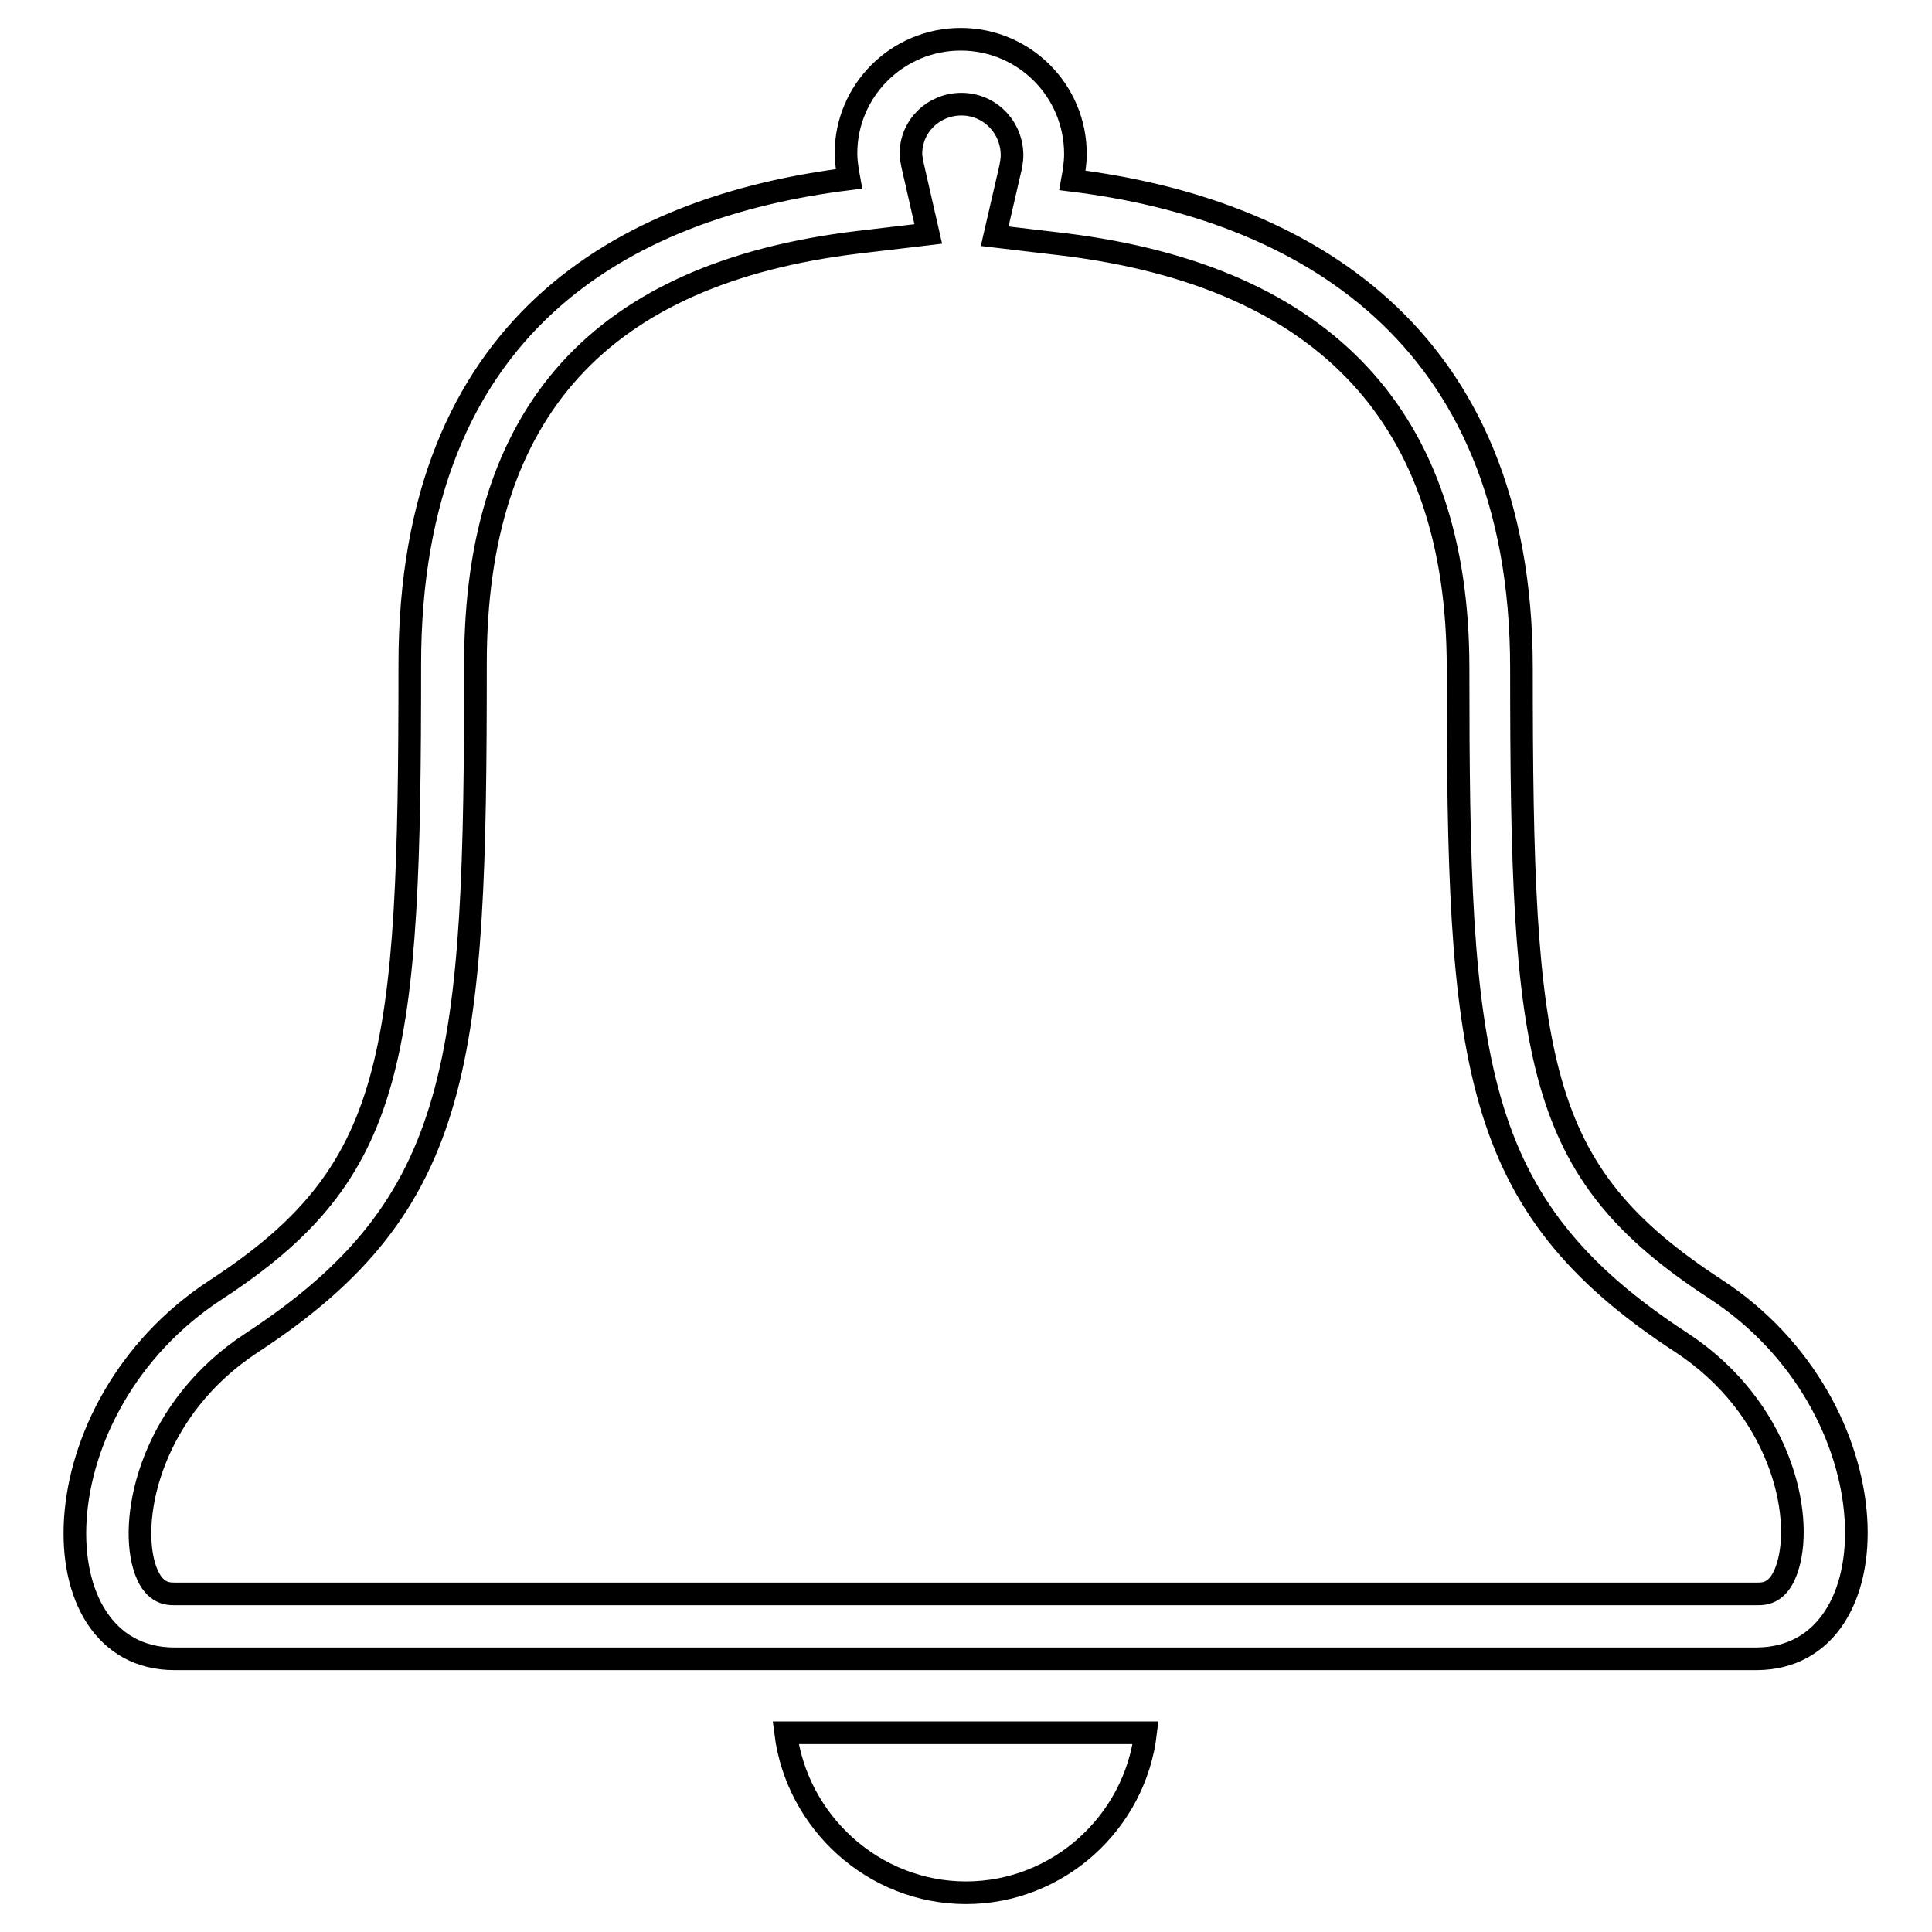 <?xml version="1.0" encoding="utf-8"?>
<!-- Svg Vector Icons : http://www.onlinewebfonts.com/icon -->
<!DOCTYPE svg PUBLIC "-//W3C//DTD SVG 1.1//EN" "http://www.w3.org/Graphics/SVG/1.1/DTD/svg11.dtd">
<svg version="1.1" xmlns="http://www.w3.org/2000/svg" xmlns:xlink="http://www.w3.org/1999/xlink" x="0px" y="0px" viewBox="0 0 256 256" enable-background="new 0 0 256 256" xml:space="preserve">
<g> <path stroke-width="3" fill-opacity="0" stroke="#000000"  d="M227.3,170.8c-23.9-15.6-25.7-29.9-25.7-82.3c0-44.7-29.6-60.9-59.5-64.6c0.2-1.1,0.4-2.3,0.4-3.5 c0-8.4-6.8-15.2-15.2-15.2c-8.4,0-15.2,6.8-15.2,15.1c0,1.2,0.2,2.3,0.4,3.4c-30,3.7-58.2,19.5-58.2,64.3 c0,52.4-1.8,67.3-25.7,82.9c-23.9,15.6-23.9,48.9-5.5,48.9c14.9,0,194.8,0,209.7,0C251.2,219.7,251.2,186.4,227.3,170.8z  M236.9,207.5c-1.1,3.7-3.1,3.7-4.1,3.7H23.2c-1,0-3,0-4.1-3.7c-2-6.8,1.1-21,14.3-29.6c28.1-18.4,29.6-37.5,29.6-90 c0-33.4,16.6-51.7,50.7-55.8l9.3-1.1l-2.1-9.2c-0.1-0.6-0.2-1-0.2-1.4c0-3.7,3-6.6,6.7-6.6c3.7,0,6.7,3,6.7,6.8 c0,0.5-0.1,1.1-0.2,1.6l-2.1,9.1l9.3,1.1c34.6,4.3,52.1,23.1,52.1,56.1c0,52.1,1.4,71,29.6,89.4C235.9,186.5,239,200.6,236.9,207.5 z M128,250.8c-12.2,0-22.4-9.3-23.9-21.2h47.7C150.4,241.5,140.2,250.8,128,250.8z"/></g>
</svg>